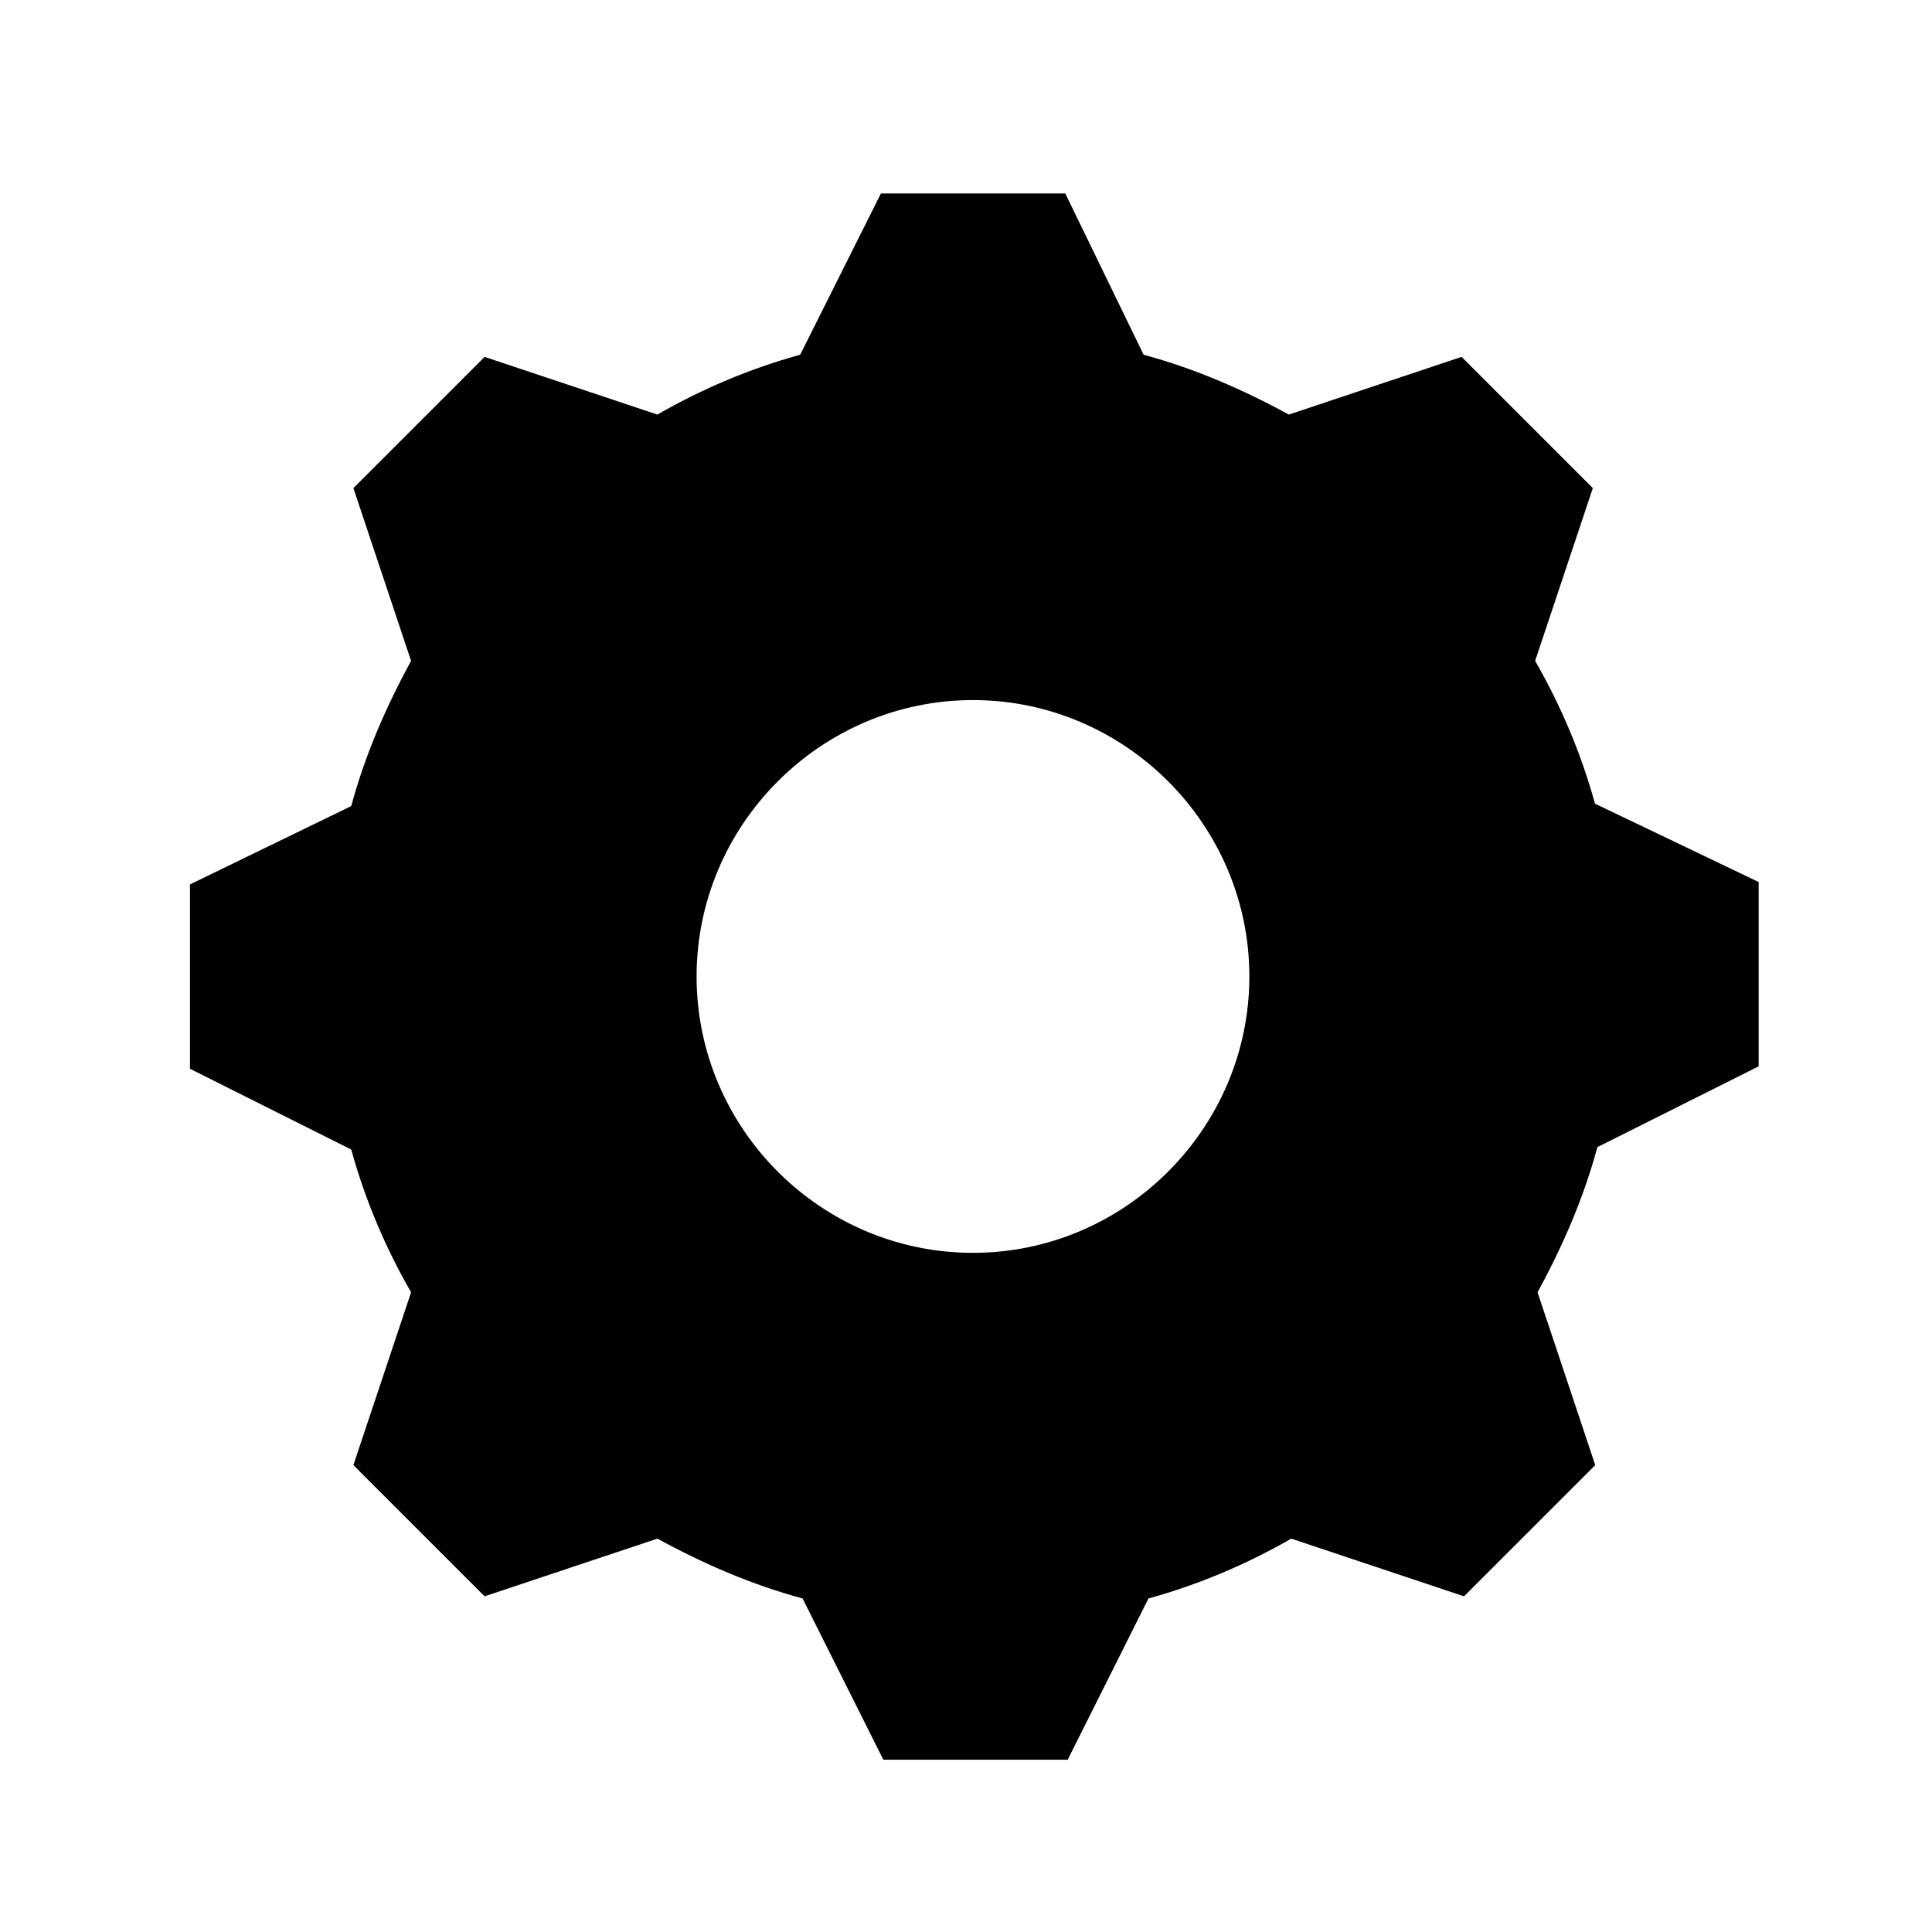 <?xml version="1.0" encoding="UTF-8"?>
<svg xmlns="http://www.w3.org/2000/svg" id="Layer_1" viewBox="0 0 72 72">
  <defs>
    <style>.cls-1{stroke-width:0px;}</style>
  </defs>
  <path class="cls-1" d="m36.26,46.69c-5.67,0-10.3-4.64-10.3-10.3s4.64-10.3,10.3-10.3,10.3,4.64,10.3,10.3-4.64,10.3-10.3,10.3Zm23.18-16.74c-.52-1.89-1.29-3.69-2.23-5.32l2.15-6.44-4.89-4.89-6.44,2.15c-1.72-.94-3.52-1.72-5.41-2.23l-2.92-6.01h-6.87l-3.01,6.01c-1.89.52-3.69,1.29-5.32,2.23l-6.44-2.15-4.89,4.89,2.15,6.44c-.94,1.72-1.72,3.52-2.23,5.41l-6.01,2.92v6.87l6.01,3.01c.52,1.89,1.29,3.69,2.23,5.32l-2.15,6.44,4.89,4.89,6.44-2.15c1.72.94,3.52,1.72,5.41,2.23l3.01,6.01h6.87l3.01-6.01c1.89-.52,3.69-1.29,5.32-2.23l6.44,2.15,4.89-4.89-2.15-6.44c.94-1.72,1.72-3.52,2.23-5.41l6.01-3.01v-6.87l-6.1-2.92Z"></path>
</svg>

